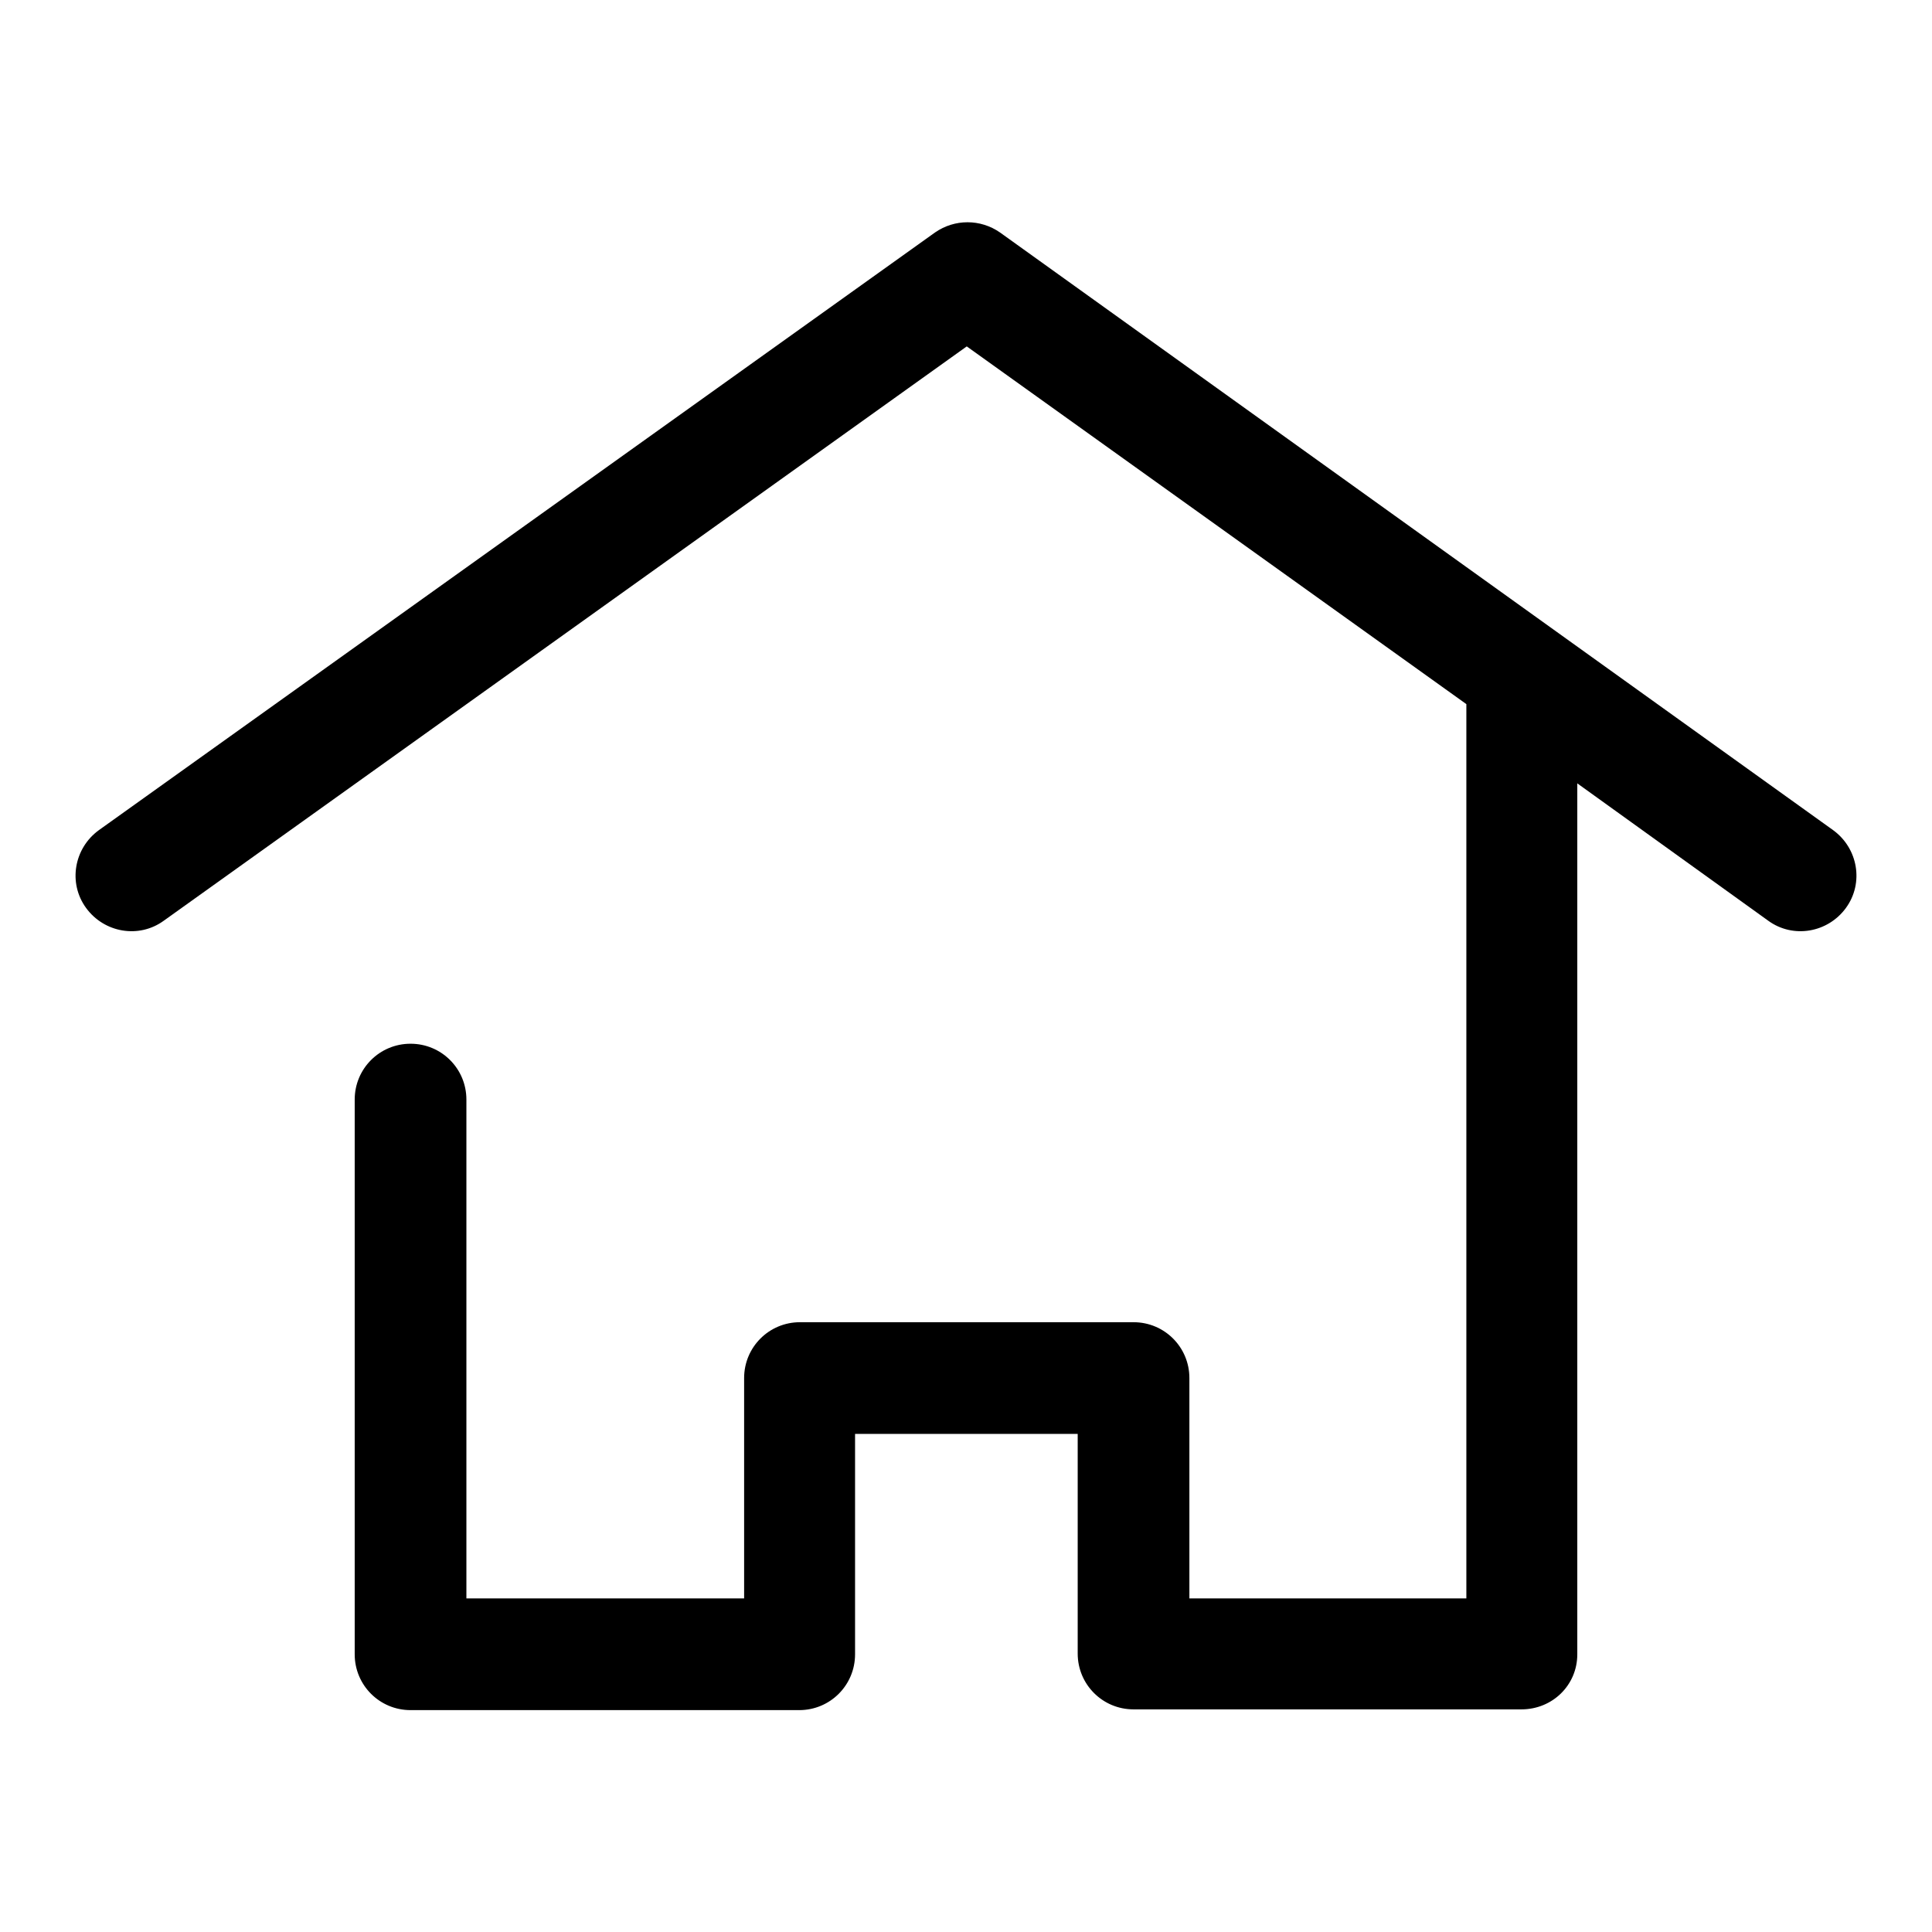 <?xml version="1.0" encoding="utf-8"?>
<!-- Svg Vector Icons : http://www.onlinewebfonts.com/icon -->
<!DOCTYPE svg PUBLIC "-//W3C//DTD SVG 1.1//EN" "http://www.w3.org/Graphics/SVG/1.1/DTD/svg11.dtd">
<svg version="1.1" xmlns="http://www.w3.org/2000/svg" xmlns:xlink="http://www.w3.org/1999/xlink" x="0px" y="0px" viewBox="0 0 256 256" enable-background="new 0 0 256 256" xml:space="preserve">
<g><g><path fill="#000000" d="M201.6,226.5h-51.4c-4.1,0-7.4-3.3-7.4-7.4V190h-29.5v29.2c0,4.1-3.3,7.4-7.4,7.4H54.4c-4.1,0-7.4-3.3-7.4-7.4v-73.5c0-4.1,3.3-7.4,7.4-7.4c4.1,0,7.4,3.3,7.4,7.4v66.1h36.8v-29.2c0-4.1,3.3-7.4,7.4-7.4h44.2c4.1,0,7.4,3.3,7.4,7.4v29.2h36.7V94.1c0-0.3,0-0.6,0-0.8l-66.2-47.4L21.7,122c-3.3,2.4-7.9,1.6-10.3-1.7C9,117,9.8,112.4,13.1,110l110.8-79.2c2.6-1.8,6-1.8,8.6,0L242.9,110c3.3,2.4,4.1,7,1.7,10.3c-2.4,3.3-7,4.1-10.3,1.7L209,103.8v115.4C209,223.3,205.7,226.5,201.6,226.5z"/></g></g>
</svg>